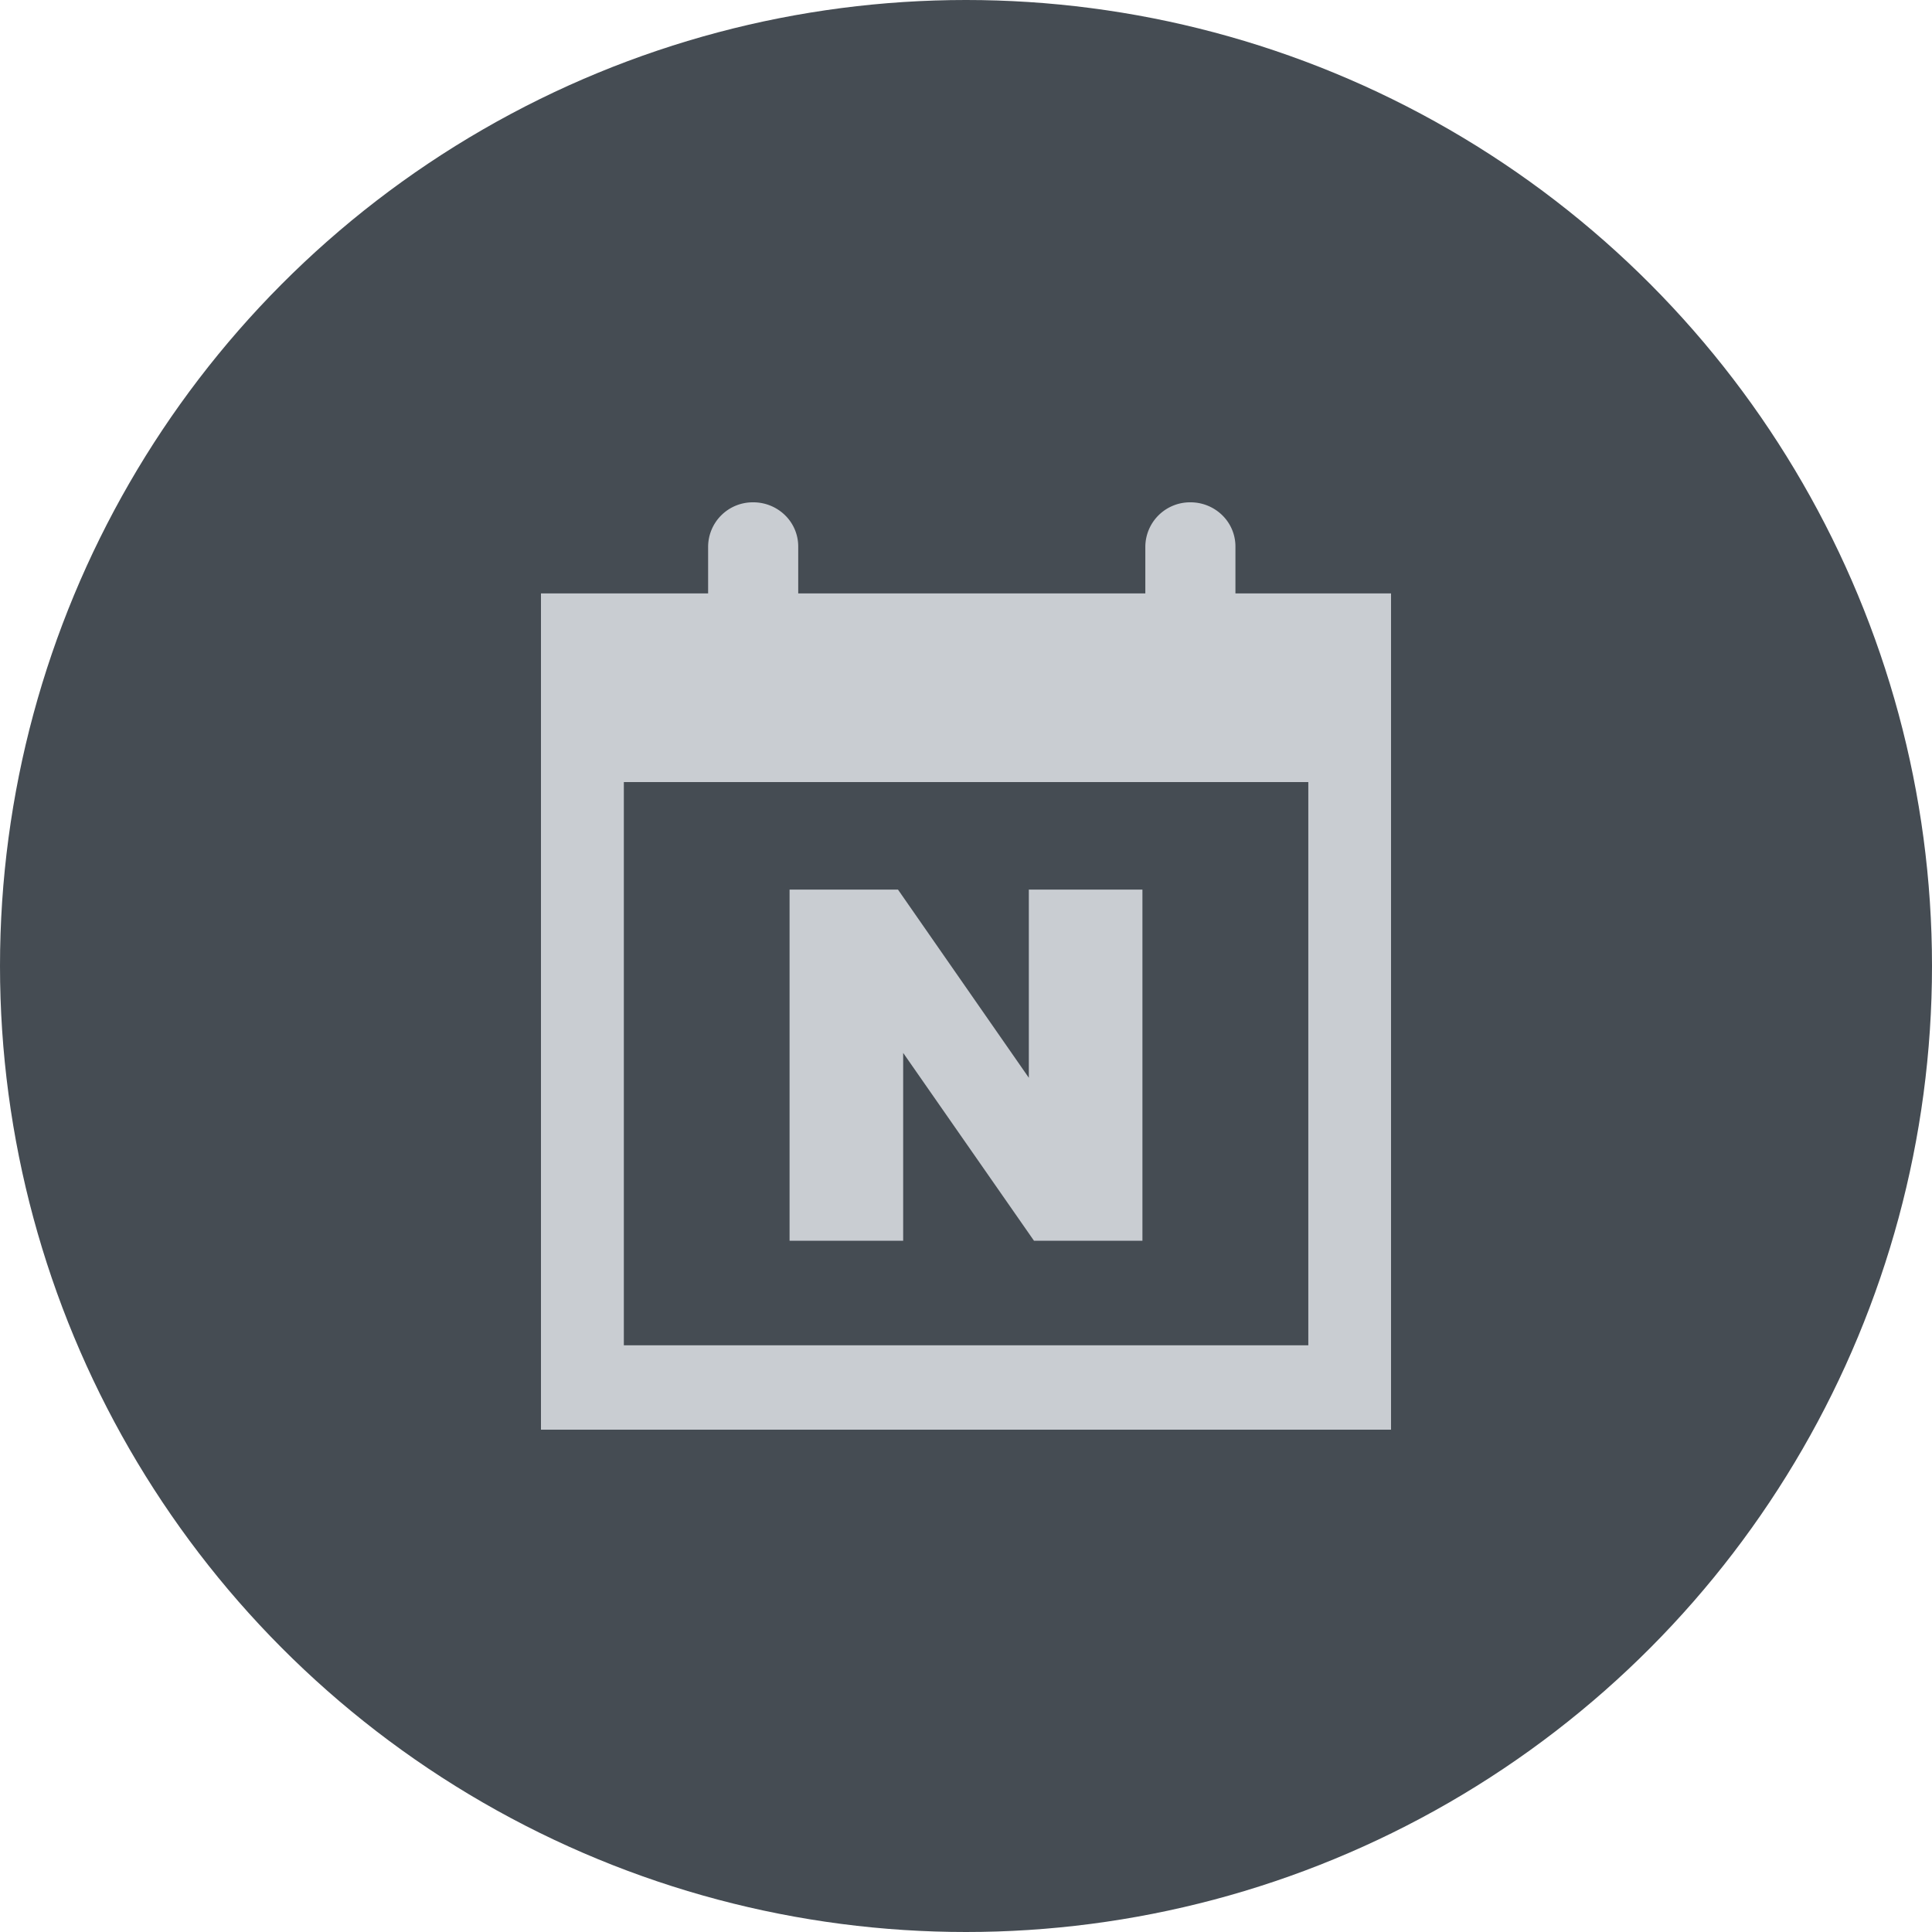 <svg xmlns="http://www.w3.org/2000/svg" xmlns:xlink="http://www.w3.org/1999/xlink" width="50" height="50" viewBox="0 0 50 50">
  <defs>
    <clipPath id="clip-path">
      <rect id="사각형_15460" data-name="사각형 15460" width="22" height="24" fill="#c9cdd2"/>
    </clipPath>
  </defs>
  <g id="그룹_22916" data-name="그룹 22916" transform="translate(-1539 -15500)">
    <circle id="타원_454" data-name="타원 454" cx="25" cy="25" r="25" transform="translate(1539 15500)" fill="#454c53"/>
    <g id="그룹_22512" data-name="그룹 22512" transform="translate(1553 15513)">
      <path id="패스_95855" data-name="패스 95855" d="M27.812,29.93v9.088H25.006L21.62,34.156v4.862H18.68V29.93h2.806L24.872,34.8V29.93Z" transform="translate(-12.246 -19.907)" fill="#c9cdd2"/>
      <g id="그룹_22511" data-name="그룹 22511">
        <g id="그룹_22510" data-name="그룹 22510" clip-path="url(#clip-path)">
          <path id="패스_95856" data-name="패스 95856" d="M17.973,2.357V1.145a1.129,1.129,0,0,0-.34-.81A1.173,1.173,0,0,0,16.809,0a1.157,1.157,0,0,0-1.168,1.145V2.357H6.658V1.145a1.129,1.129,0,0,0-.34-.81A1.173,1.173,0,0,0,5.494,0,1.155,1.155,0,0,0,4.326,1.145V2.357H0V24H22V2.357Zm1.886,19.459H2.145V7.24H19.859Z" fill="#c9cdd2"/>
        </g>
      </g>
    </g>
  </g>
</svg>
